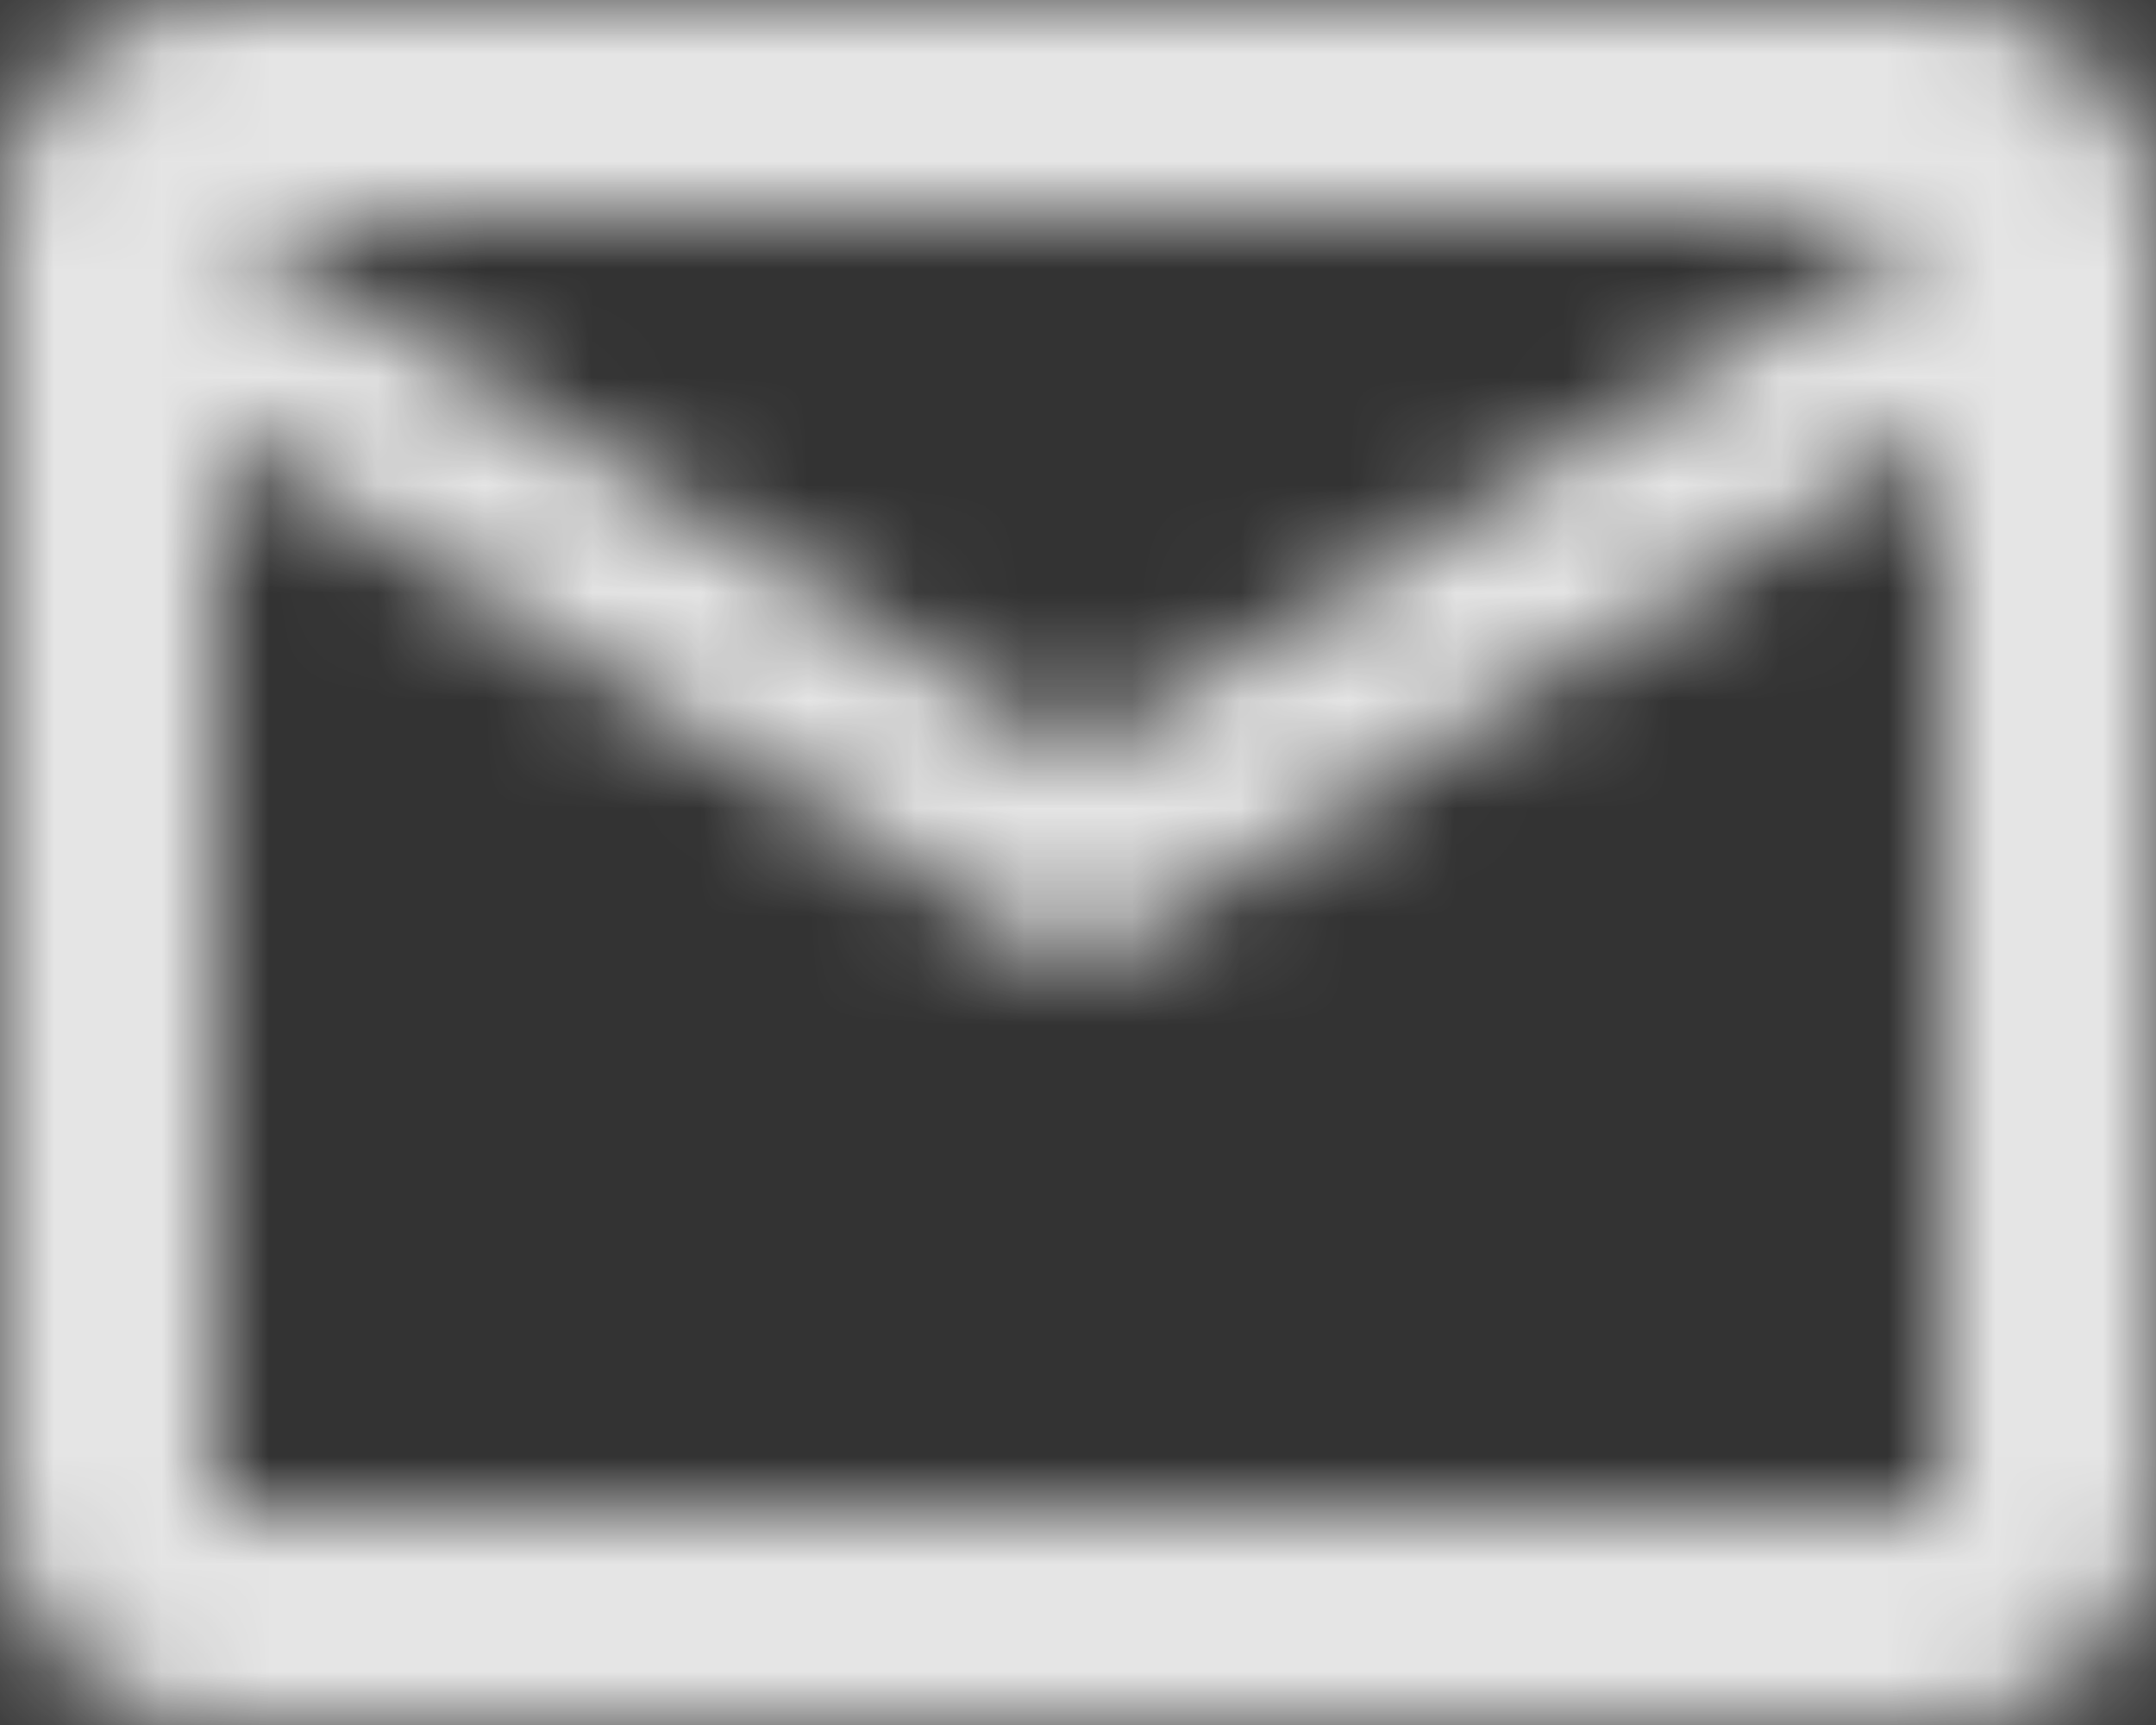 <?xml version="1.0" encoding="UTF-8"?>
<svg width="20px" height="16px" viewBox="0 0 20 16" version="1.1" xmlns="http://www.w3.org/2000/svg" xmlns:xlink="http://www.w3.org/1999/xlink">
    <rect x="0" y="0" width="20" height="16" fill="#333333" stroke="none"/>
    <!-- Generator: sketchtool 64 (101010) - https://sketch.com -->
    <title>E2ED068C-1510-4EE4-8261-2F52FC0D6F79</title>
    <desc>Created with sketchtool.</desc>
    <defs>
        <path d="M20,2 C20,0.9 19.1,0 18,0 L2,0 C0.9,0 0,0.9 0,2 L0,14 C0,15.1 0.9,16 2,16 L18,16 C19.1,16 20,15.1 20,14 L20,2 Z M18,2 L10,7 L2,2 L18,2 Z M18,14 L2,14 L2,4 L10,9 L18,4 L18,14 Z" id="path-1"></path>
    </defs>
    <g id="Page-1" stroke="none" stroke-width="1" fill="none" fill-rule="evenodd" opacity="0.87">
        <g id="qortex_landing-page_1440px" transform="translate(-158, -6820)">
            <g id="sixth-screen" transform="translate(0, 6093)">
                <g id="icon/action/room_24px" transform="translate(158, 727)">
                    <mask id="mask-2" fill="white">
                        <use xlink:href="#path-1"></use>
                    </mask>
                    <g id="icon/communication/email_24px" fill-rule="nonzero"></g>
                    <g id="↳-Color" mask="url(#mask-2)" fill="#FFFFFF">
                        <g transform="translate(-2, -4)" id="Rectangle-13">
                            <rect x="0" y="0" width="24" height="24"></rect>
                        </g>
                    </g>
                </g>
            </g>
        </g>
    </g>
</svg>